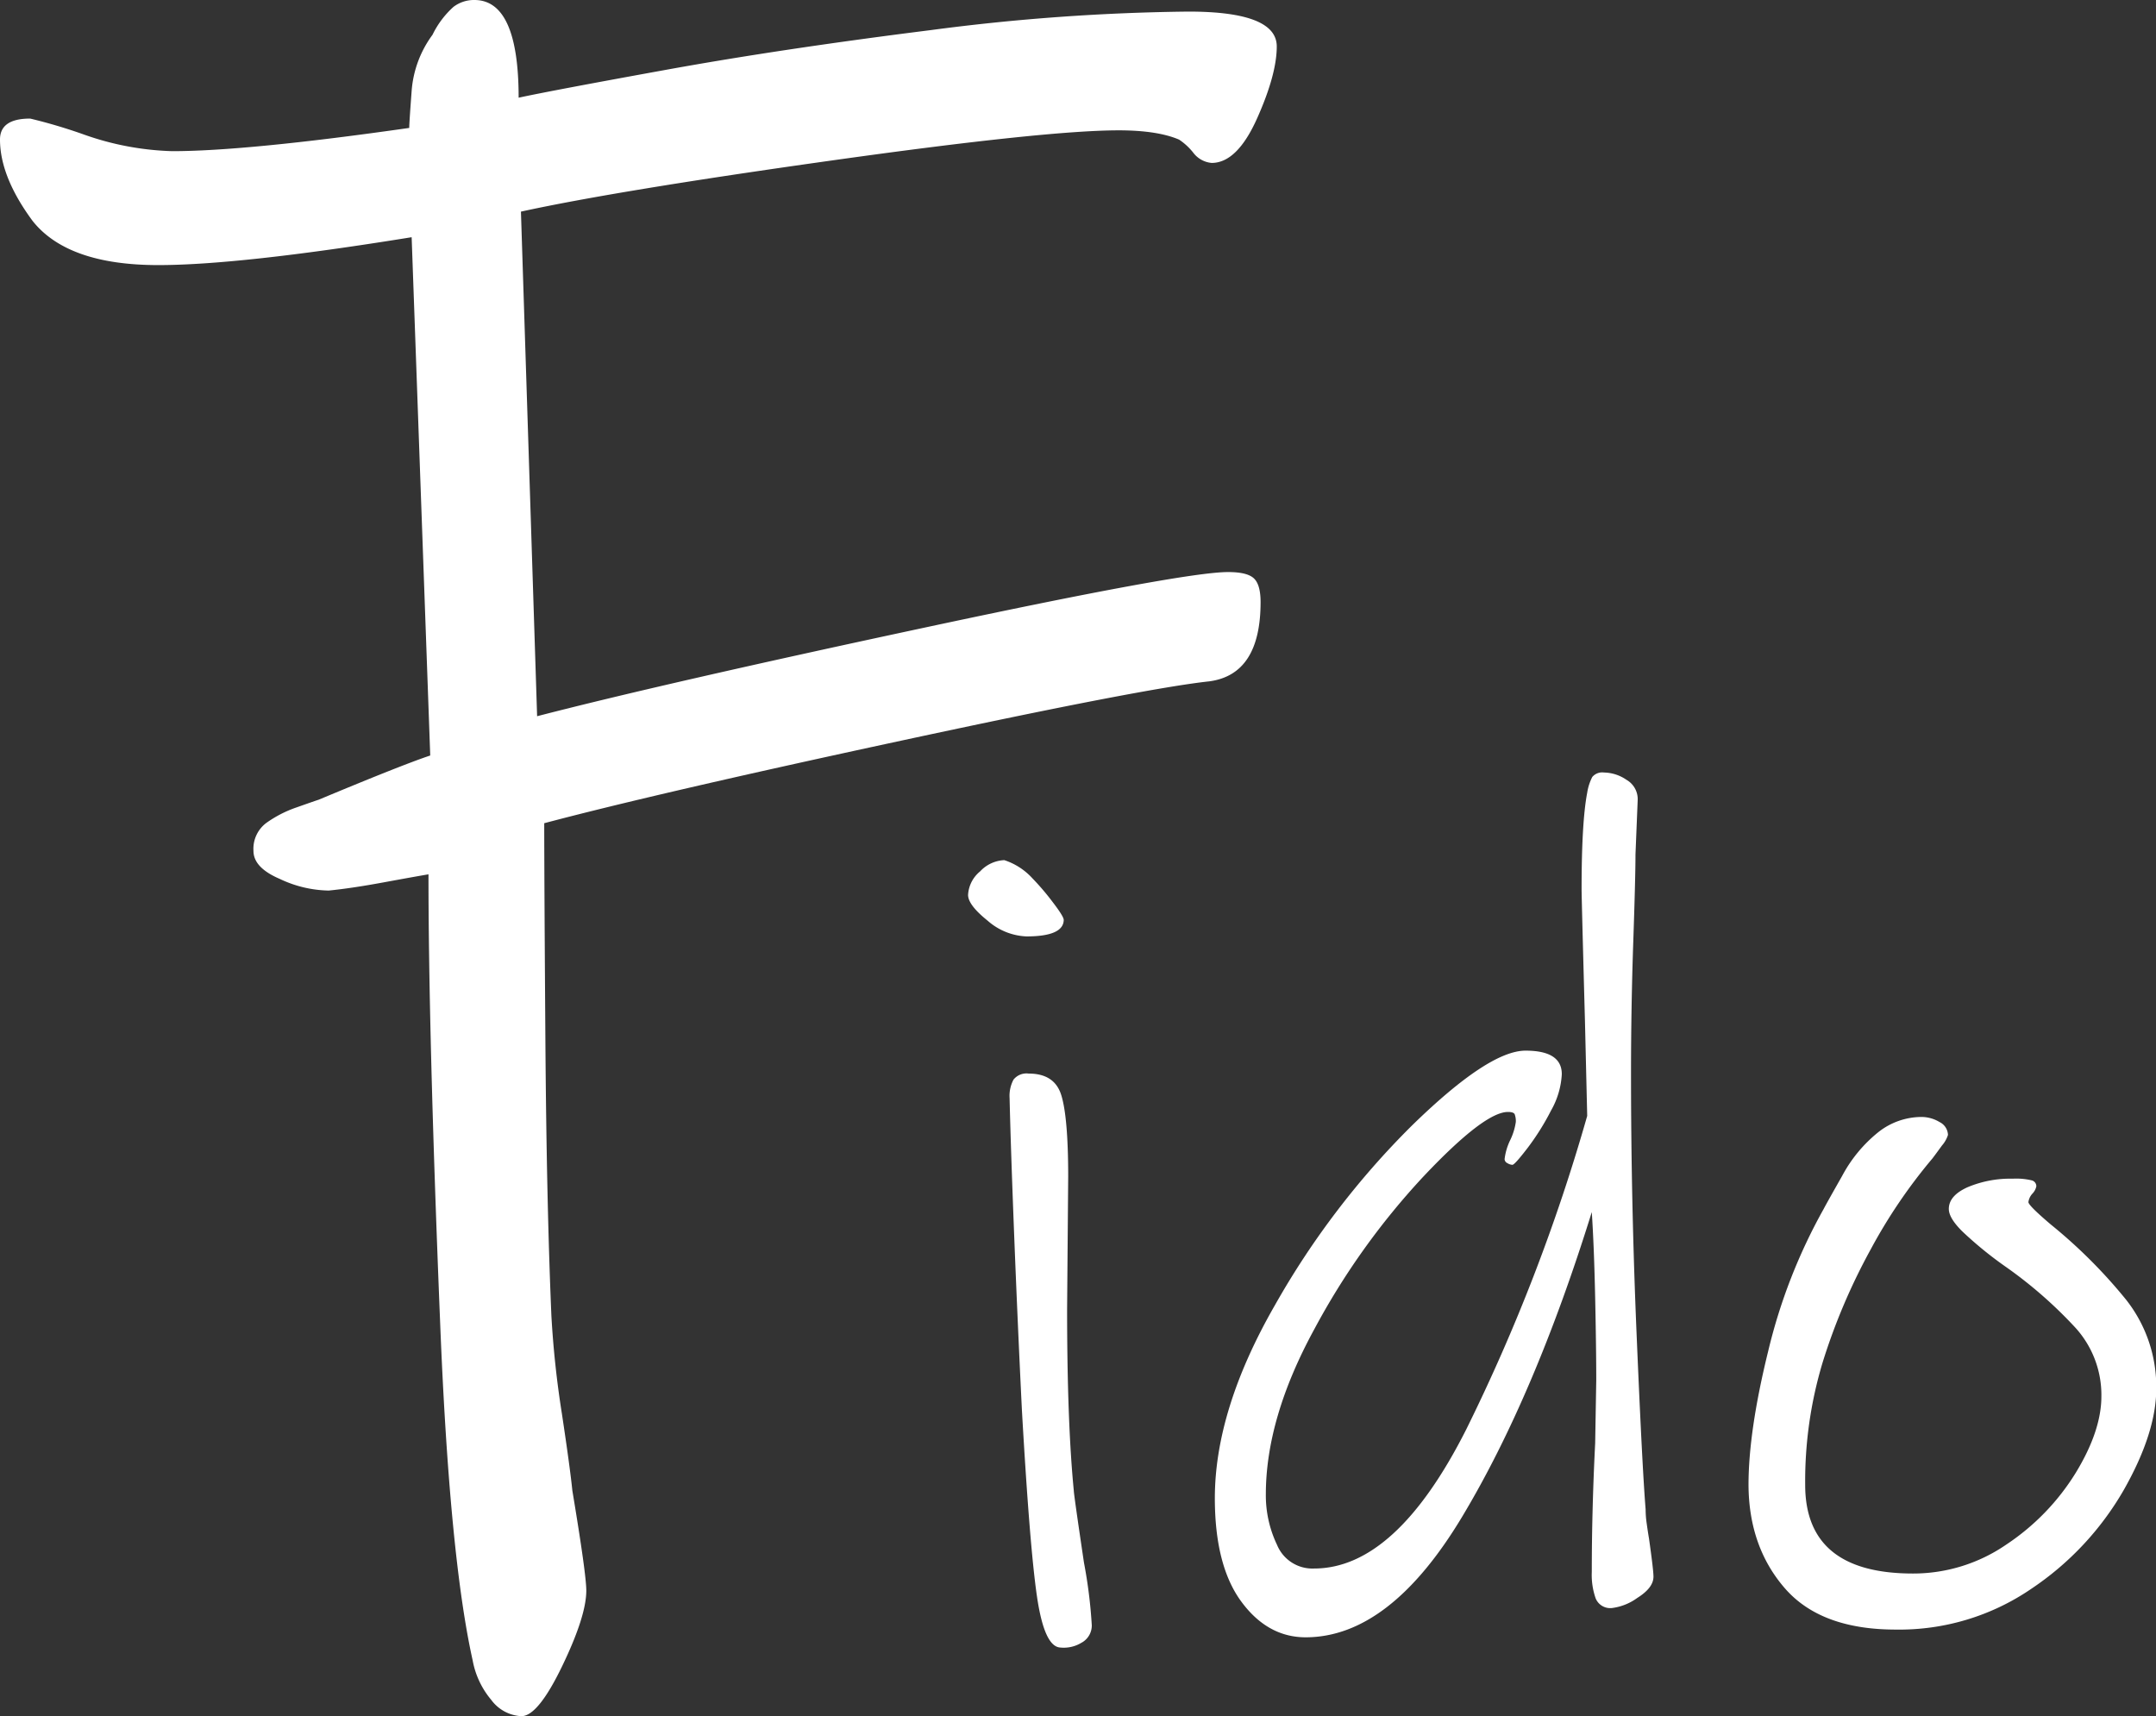 <svg xmlns="http://www.w3.org/2000/svg" viewBox="0 0 357.25 284.4"><rect x="0" y="0" width="357.25" height="284.4" fill="#333333" stroke="none"/><defs><style>.cls-1{fill:#fff;}</style></defs><title>logo1</title><g id="レイヤー_2" data-name="レイヤー 2"><g id="レイヤー_1-2" data-name="レイヤー 1"><path class="cls-1" d="M200.39,112.91q-10.8,1.16-51.06,9.83T90.18,136.42q0,8.47.19,35.65t1,46.05a161.34,161.34,0,0,0,1.74,16.18q1.34,8.87,1.73,12.72,2.31,13.87,2.31,16.57,0,4.23-4,12.52t-6.75,8.29a6.6,6.6,0,0,1-5-2.7,14.09,14.09,0,0,1-3.08-6.55q-3.86-17.34-5.4-56.26-1.92-47.4-1.92-74-2.31.39-7.52,1.35t-9,1.34a19.5,19.5,0,0,1-8.1-1.92C43.41,144.39,42,142.84,42,141a5.35,5.35,0,0,1,2.12-4.62,19.45,19.45,0,0,1,4.82-2.51c1.8-.63,3.08-1.09,3.86-1.34q13.86-5.79,18.49-7.33L68.21,39.31q-28.53,4.62-42,4.62-15,0-20.81-7.32Q0,29.29,0,23.12q0-3.47,5-3.47a87,87,0,0,1,9.06,2.7,47.56,47.56,0,0,0,14.45,2.7q12.33,0,39.3-3.85,0-.78.39-6a17.92,17.92,0,0,1,3.47-9.44,15,15,0,0,1,3.47-4.62A5.61,5.61,0,0,1,78.61,0q7.32,0,7.33,16.19,5.39-1.17,24.47-4.63T154.15,5a352,352,0,0,1,42.77-3.08q14.64,0,14.64,5.78c0,3.08-1.09,7.07-3.27,11.94S203.6,27,200.78,27a4.28,4.28,0,0,1-3.09-1.74,10.24,10.24,0,0,0-2.31-2.12c-2.31-1-5.65-1.54-10-1.54q-12,0-47.59,5T86.32,35.07L89,118.69q20.81-5.39,64-14.64t50.48-9.25c2.06,0,3.47.32,4.24,1s1.16,2,1.16,4Q208.87,111.77,200.39,112.91Z"/><path class="cls-1" d="M170.08,155.18a10.36,10.36,0,0,1-6.42-2.6c-2.17-1.74-3.25-3.16-3.25-4.28a5.41,5.41,0,0,1,2-3.9,5.81,5.81,0,0,1,4-1.86,10.84,10.84,0,0,1,4.65,3,41.15,41.15,0,0,1,3.34,3.91q1.86,2.42,1.86,3Q176.21,155.18,170.08,155.18Zm9.2,117a5.62,5.62,0,0,1-3.63.84q-2.6-.19-3.81-8.37t-2.51-31q-.74-15.06-1.3-29.46t-.74-22.22a5.71,5.71,0,0,1,.65-3.06,2.75,2.75,0,0,1,2.51-1c2.85,0,4.64,1.17,5.39,3.53S177,188.26,177,195l-.18,21.93q0,18.78,1.11,30.11,0,.57,1.68,11.9a81,81,0,0,1,1.3,10.41A3.25,3.25,0,0,1,179.28,272.19Z"/><path class="cls-1" d="M271,141.61q0,3.72-.37,14.59T270.26,178q0,21.19.93,43.22t1.49,28.9a16.34,16.34,0,0,0,.19,2.42c.12.87.24,1.67.37,2.42.49,3.47.74,5.57.74,6.32,0,1.24-.9,2.41-2.69,3.53a9.07,9.07,0,0,1-4.19,1.67,2.61,2.61,0,0,1-2.69-1.58,11.66,11.66,0,0,1-.65-4.37q0-10.22.56-21.37l.18-10.41q0-5.21-.18-13.67t-.56-14.22q-9.48,30.49-21.47,50.47t-25.93,20q-6.33,0-10.69-5.94T201.3,248.3q0-14.67,9.95-32a136.31,136.31,0,0,1,22.67-29.74q12.74-12.45,18.87-12.45,6,0,6,3.9a13.55,13.55,0,0,1-1.77,6,41.27,41.27,0,0,1-3.9,6.23c-1.43,1.86-2.26,2.79-2.51,2.79a1.73,1.73,0,0,1-.84-.28.78.78,0,0,1-.46-.65,9.88,9.88,0,0,1,.93-3.16,10.2,10.2,0,0,0,.93-3,3.28,3.28,0,0,0-.19-1.3c-.12-.24-.49-.37-1.11-.37q-3.91,0-14,10.69a120.31,120.31,0,0,0-18.12,25.37q-8,14.69-8,27.33a19,19,0,0,0,1.86,8.36,6.33,6.33,0,0,0,6.13,3.91q13.56,0,25.19-23A306.2,306.2,0,0,0,263,184.92l-.37-15.62q-.56-20.62-.56-21.93,0-11.15.93-16a8.58,8.58,0,0,1,.84-2.61,2.15,2.15,0,0,1,1.95-.74,6.75,6.75,0,0,1,3.72,1.21,3.7,3.7,0,0,1,1.86,3.25Z"/><path class="cls-1" d="M351.86,247a49.26,49.26,0,0,1-15.24,16.27,38.71,38.71,0,0,1-22.49,6.78q-12.45,0-18.4-6.87t-6-17.11q0-8.91,3.25-22.12a91.76,91.76,0,0,1,9.2-23.6q.38-.75,3.07-5.49a23.36,23.36,0,0,1,6-7.25,11.6,11.6,0,0,1,7.07-2.51,5.82,5.82,0,0,1,3.06.84,2.47,2.47,0,0,1,1.4,2.14,5,5,0,0,1-1,1.76c-.68.93-1.2,1.65-1.58,2.14A87.77,87.77,0,0,0,310,207,101.68,101.68,0,0,0,302,225.81a68.18,68.18,0,0,0-2.88,20.26q0,14.69,17.85,14.69a27.21,27.21,0,0,0,15.52-4.83,38.47,38.47,0,0,0,11.43-11.81q4.28-7,4.28-12.73a16.57,16.57,0,0,0-4.28-11.34,72.27,72.27,0,0,0-11.71-10.22,63.33,63.33,0,0,1-7.06-5.77c-1.49-1.48-2.23-2.72-2.23-3.71q0-2.23,3.16-3.63a18.24,18.24,0,0,1,7.43-1.39,11,11,0,0,1,3.16.28,1,1,0,0,1,.75,1,2.53,2.53,0,0,1-.66,1.21,2.53,2.53,0,0,0-.65,1.39q0,.56,3.72,3.72a84.63,84.63,0,0,1,12.46,12.45,23.26,23.26,0,0,1,5,14.87Q357.25,237.53,351.86,247Z"/></g></g></svg>
